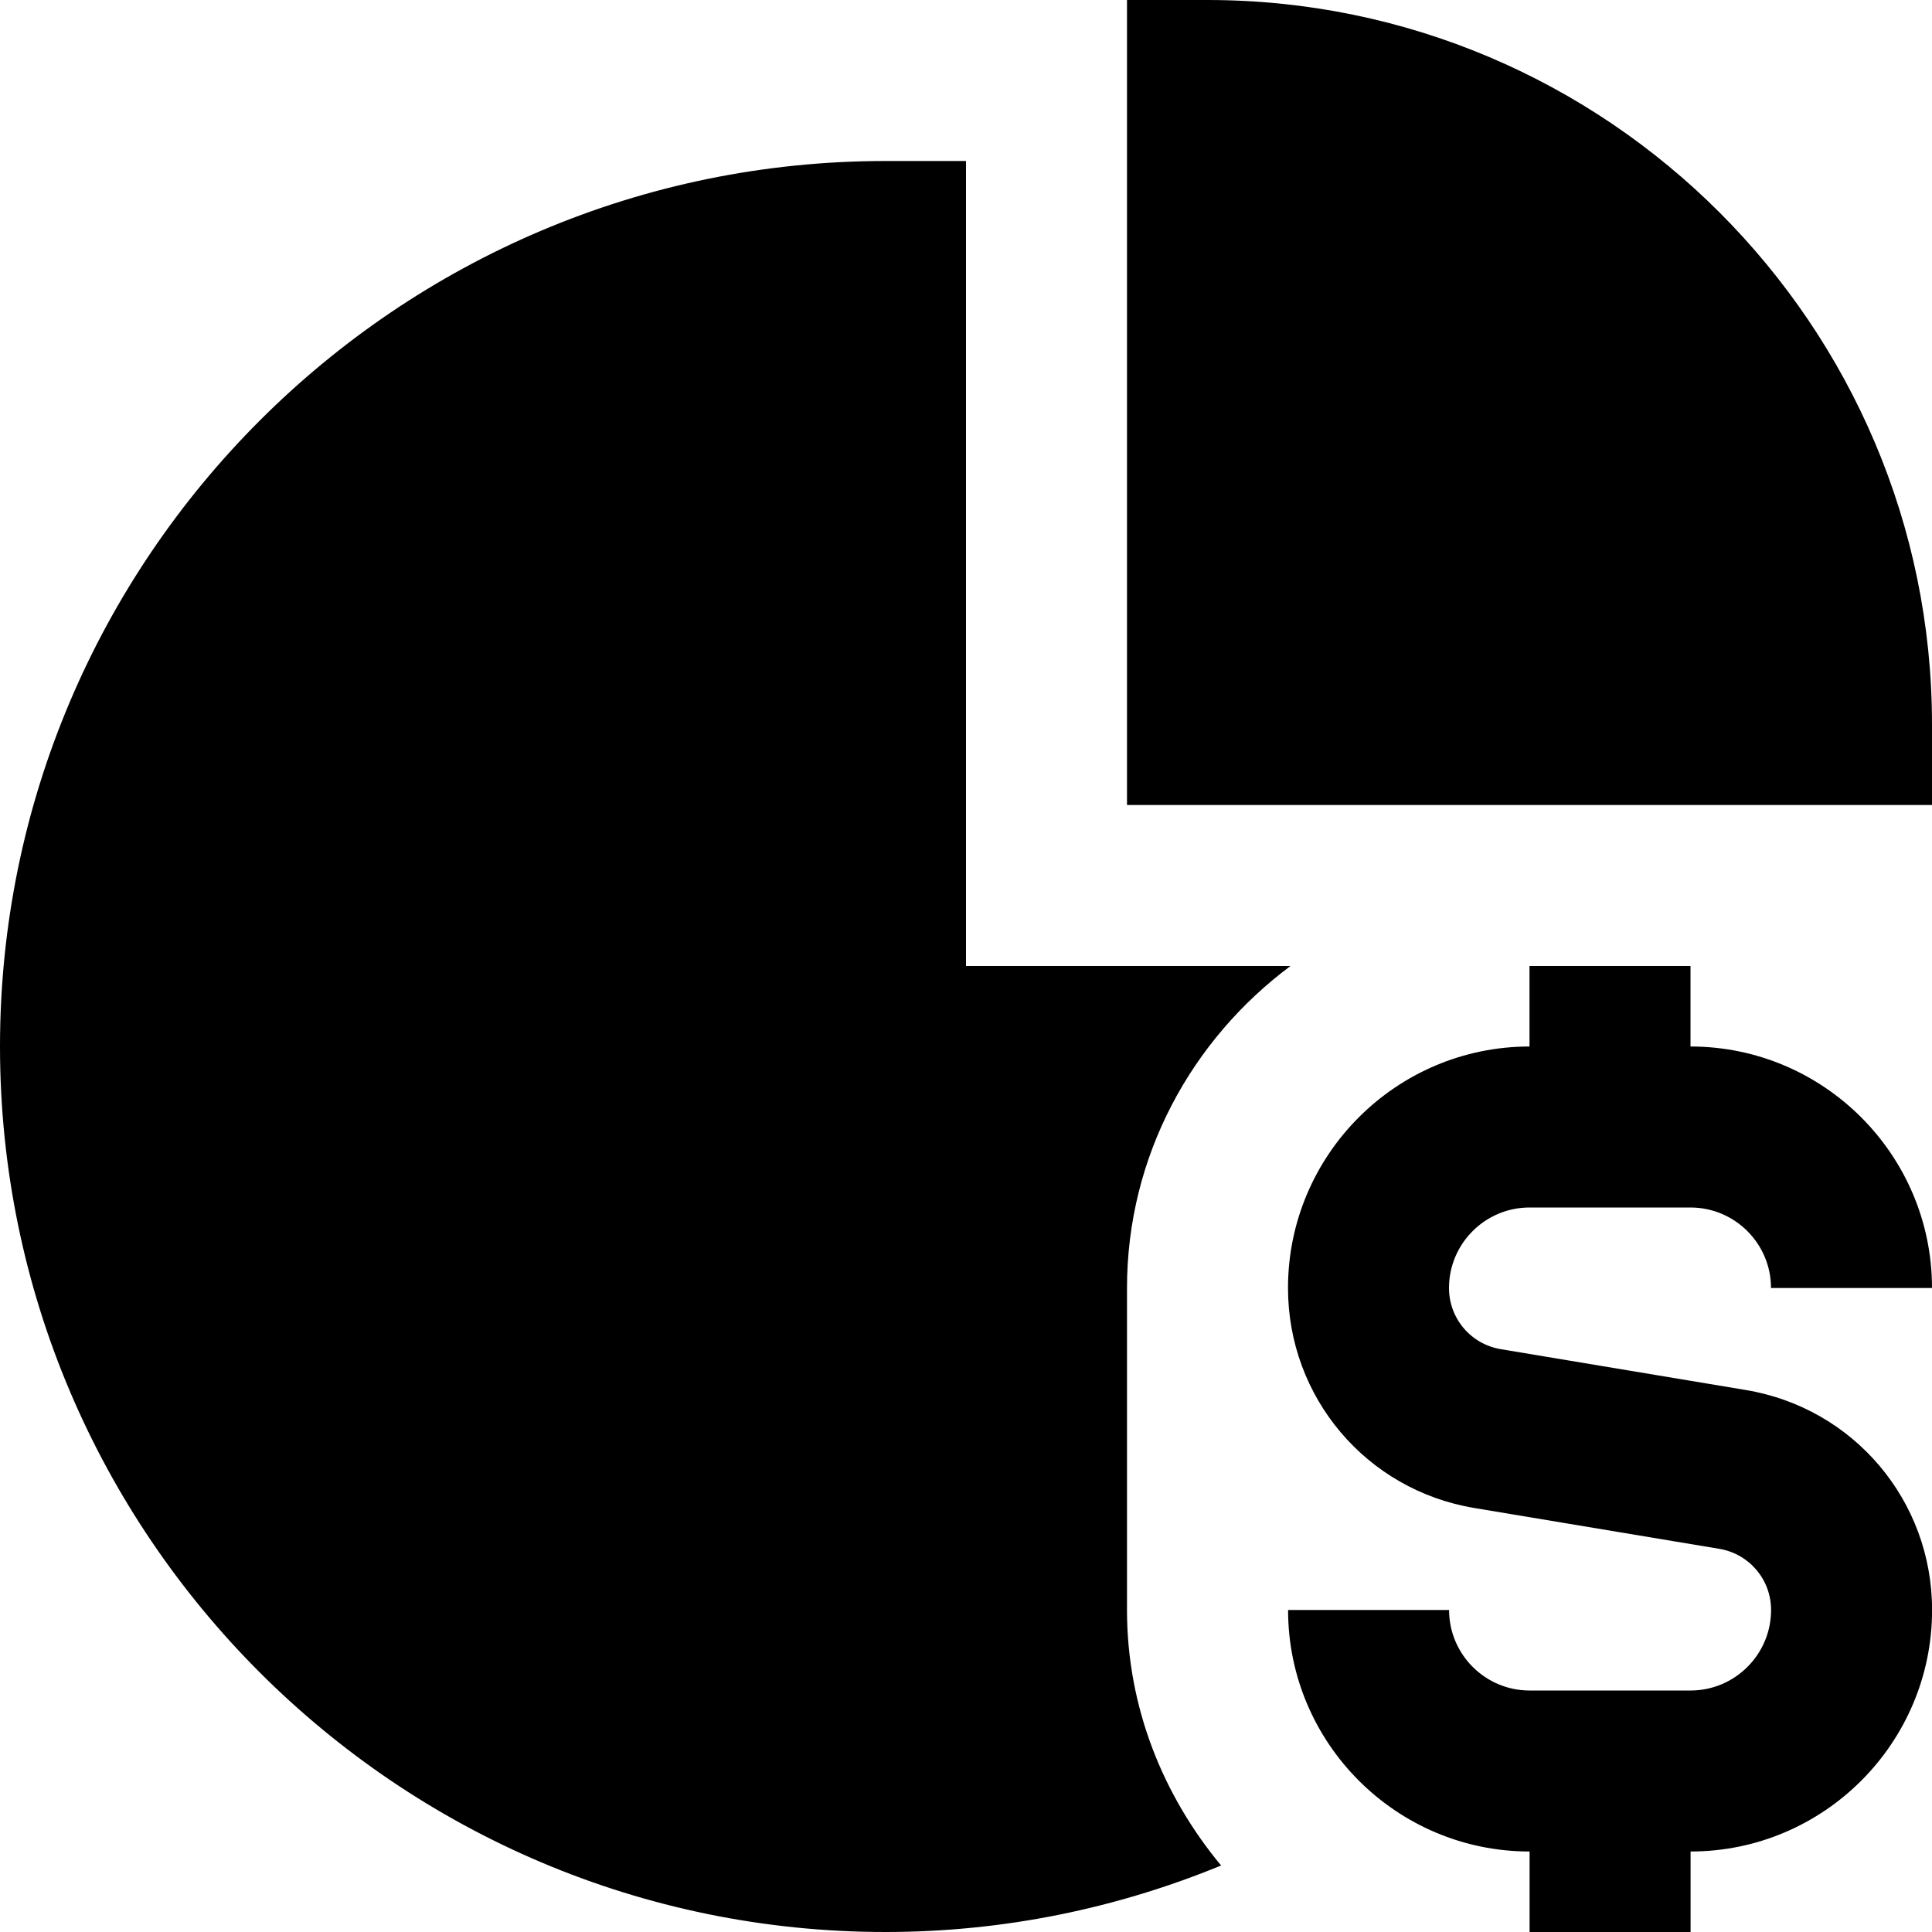 <?xml version="1.0" encoding="UTF-8"?>
<svg xmlns="http://www.w3.org/2000/svg" id="Layer_1" data-name="Layer 1" viewBox="0 0 24 24">
  <path d="M18,16c0,.378,.271,.698,.644,.76l3.042,.507c1.341,.223,2.315,1.373,2.315,2.733,0,1.654-1.346,3-3,3v1h-2v-1c-1.654,0-3-1.346-3-3h2c0,.551,.449,1,1,1h2c.551,0,1-.449,1-1,0-.378-.271-.698-.644-.76l-3.042-.507c-1.341-.223-2.315-1.373-2.315-2.733,0-1.654,1.346-3,3-3v-1h2v1c1.654,0,3,1.346,3,3h-2c0-.551-.449-1-1-1h-2c-.551,0-1,.449-1,1ZM15,0h-1V10h10v-1C24,4.038,19.962,0,15,0Zm1.031,12h-4.031V2h-1C4.935,2,0,6.935,0,13s4.935,11,11,11c1.476,0,2.882-.297,4.169-.826-.719-.866-1.169-1.963-1.169-3.174v-4c0-1.641,.806-3.088,2.031-4Z"/>
</svg>
